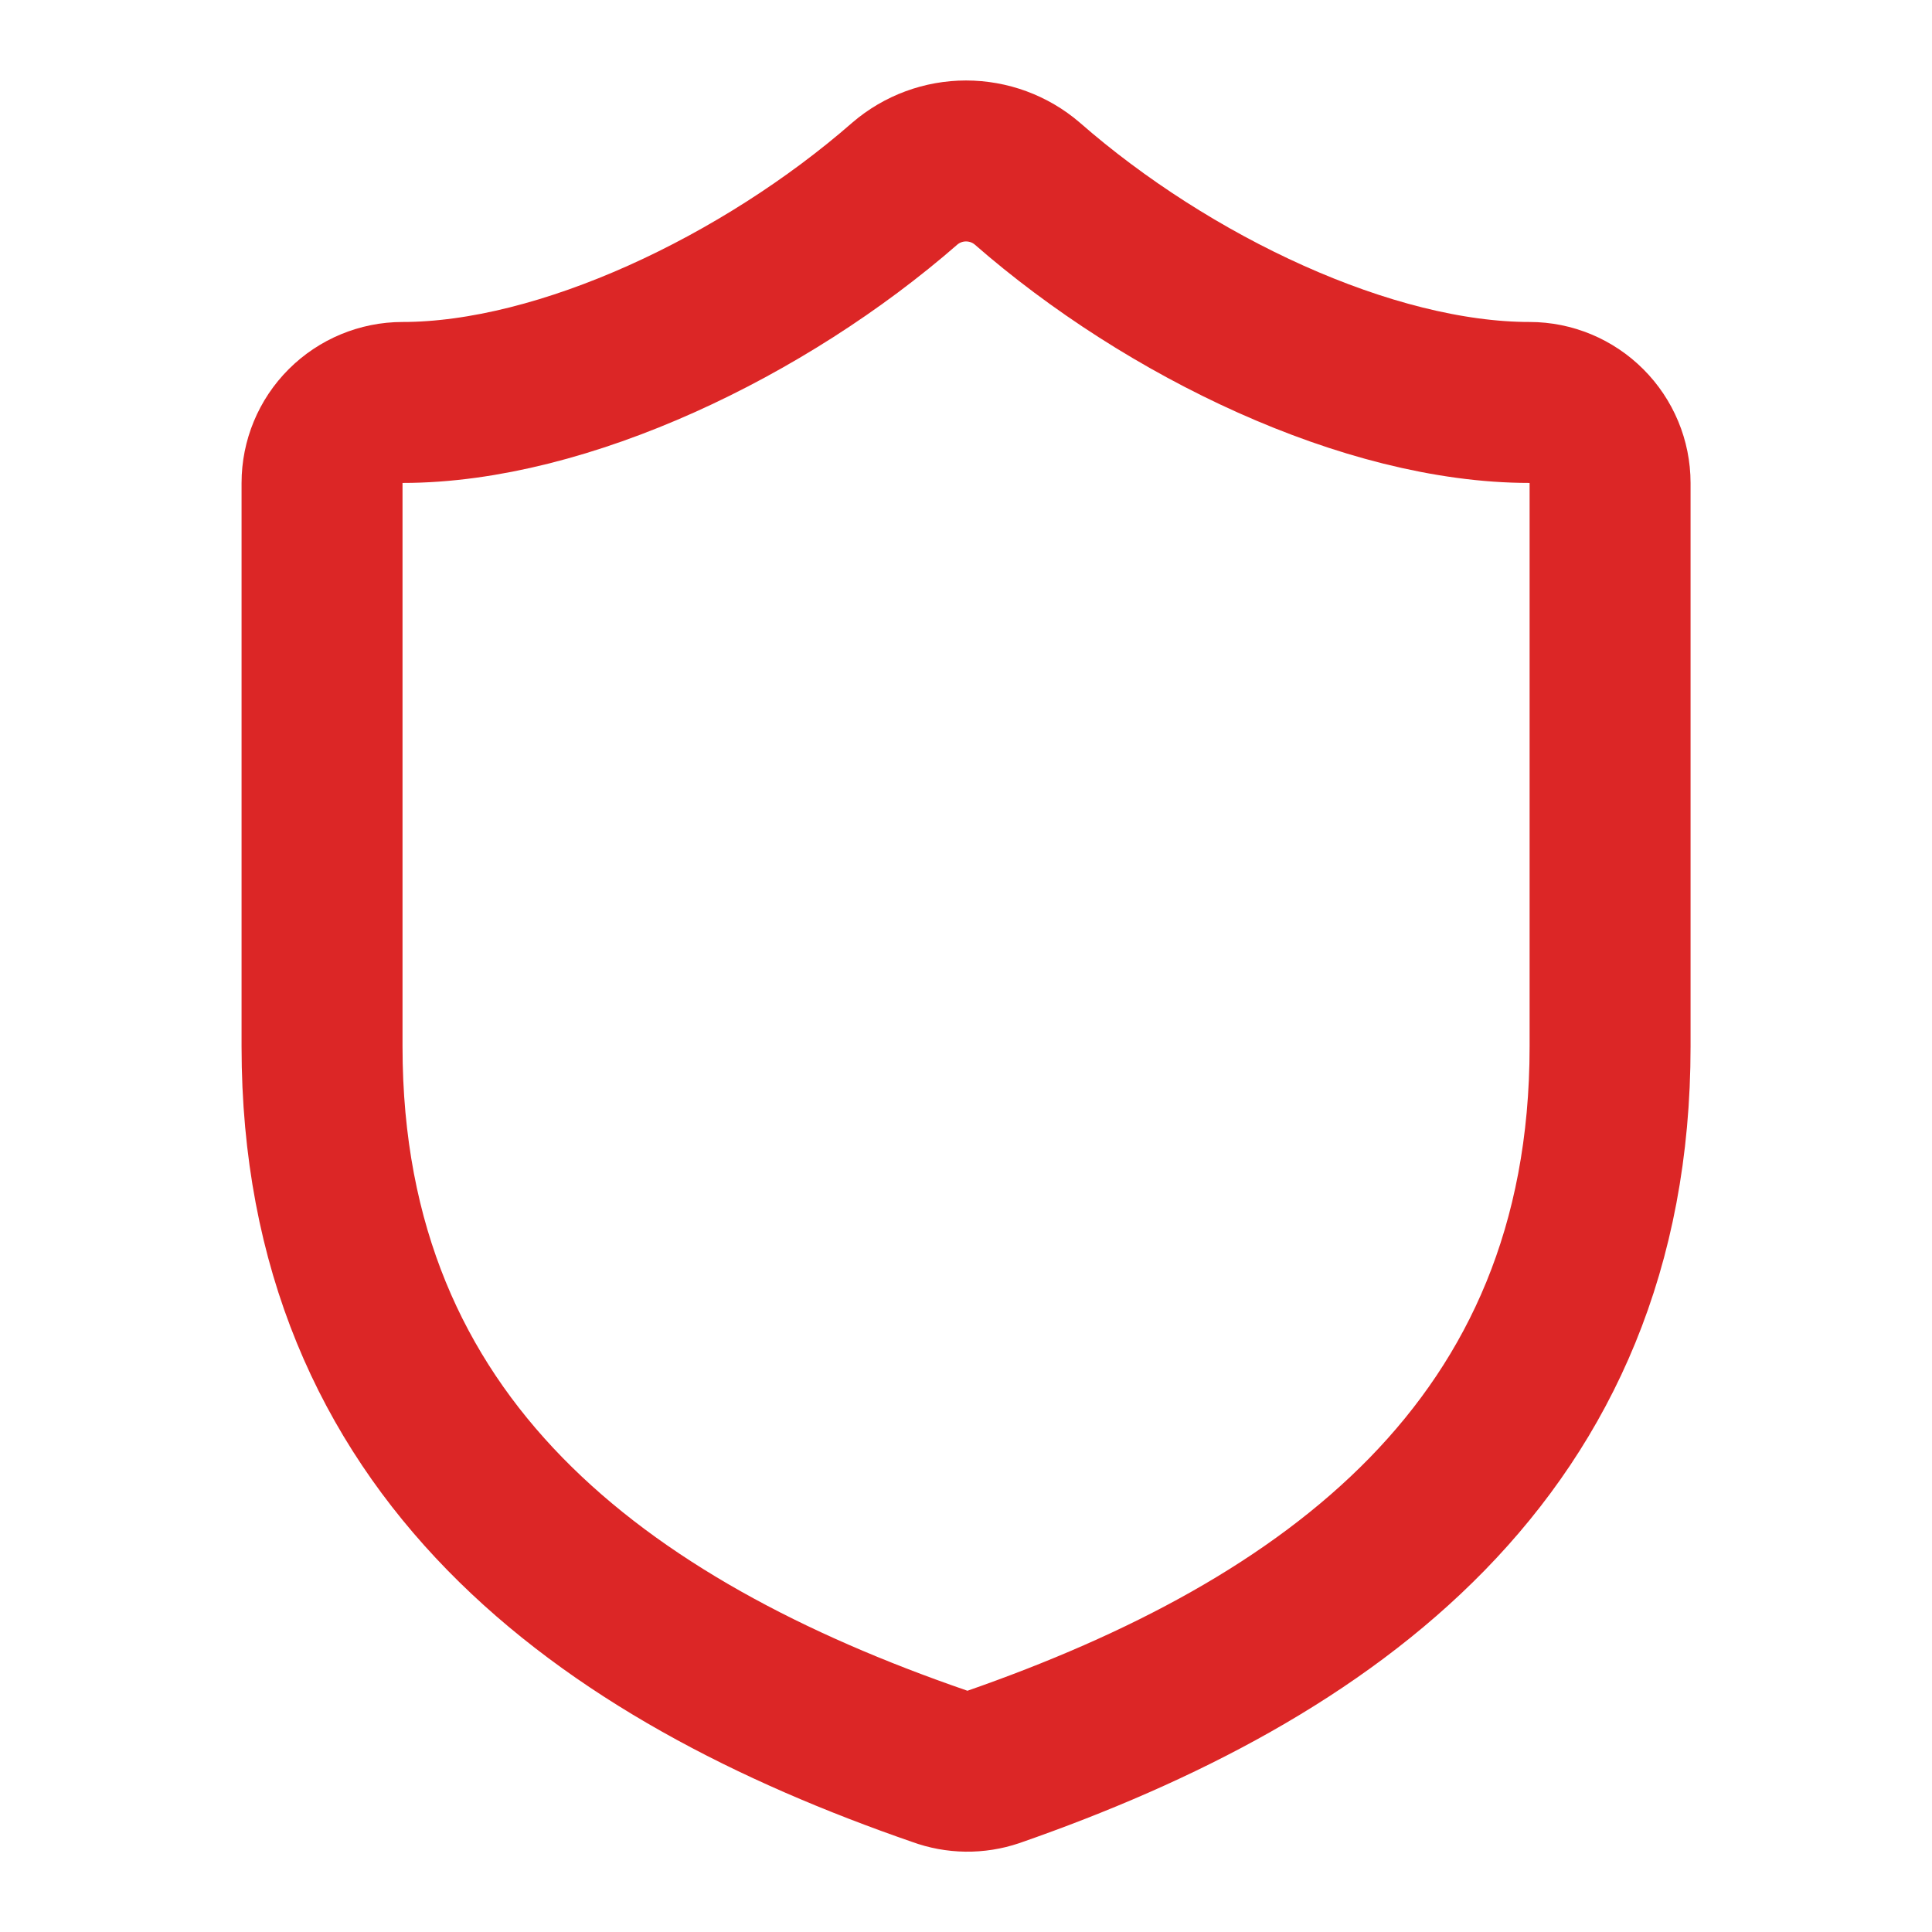 <svg width="16" height="16" viewBox="0 0 16 16" fill="none" xmlns="http://www.w3.org/2000/svg">
<path d="M13.334 8.667C13.334 12 11 13.667 8.227 14.633C8.082 14.682 7.924 14.68 7.78 14.627C5 13.667 2.667 12 2.667 8.667V4C2.667 3.823 2.737 3.654 2.862 3.529C2.987 3.404 3.157 3.333 3.334 3.333C4.667 3.333 6.334 2.533 7.494 1.52C7.635 1.399 7.815 1.333 8 1.333C8.186 1.333 8.366 1.399 8.507 1.52C9.674 2.54 11.334 3.333 12.667 3.333C12.844 3.333 13.013 3.404 13.138 3.529C13.263 3.654 13.334 3.823 13.334 4V8.667Z" stroke="#DC2626" stroke-width="1.333" stroke-linecap="round" stroke-linejoin="round"/>
</svg>

